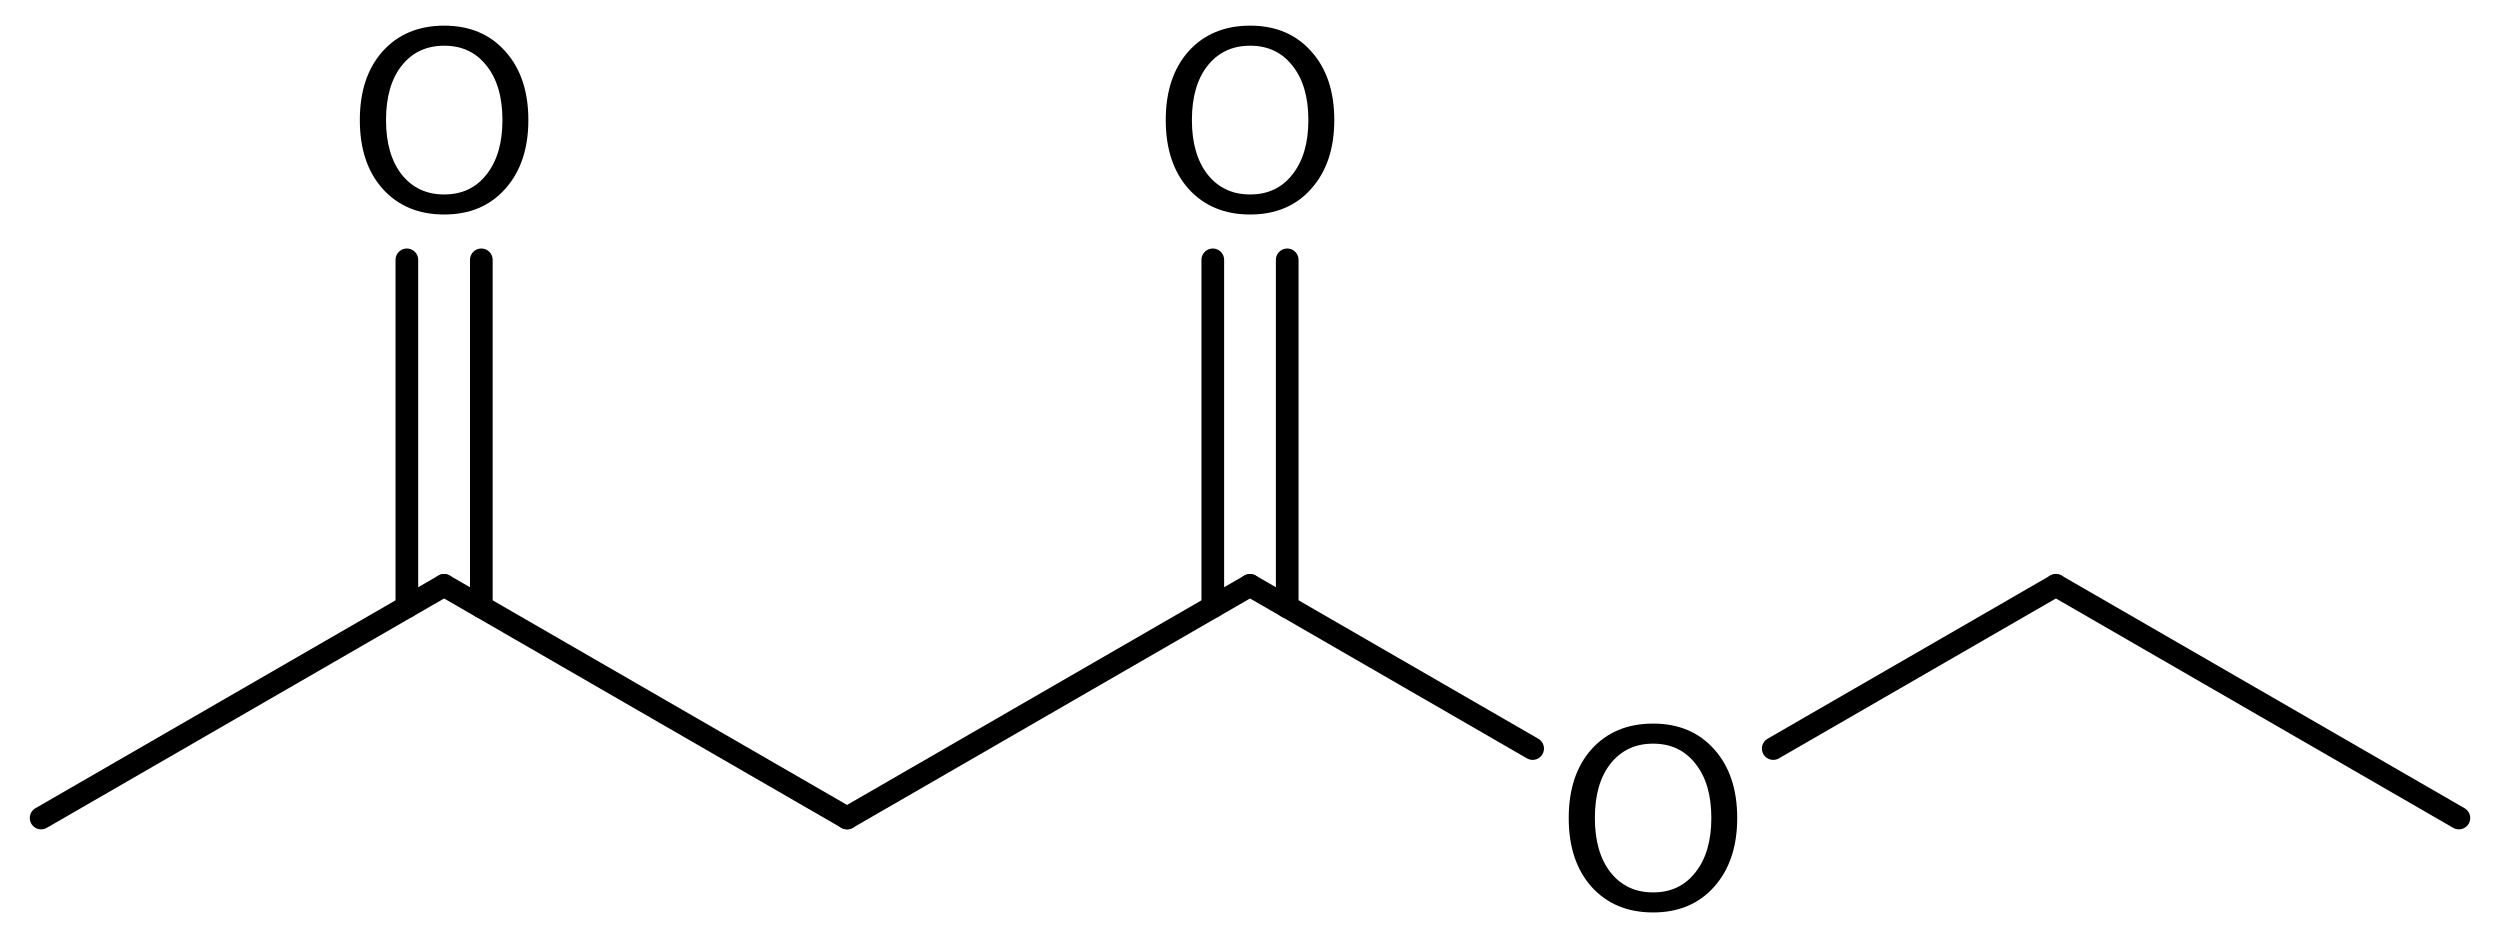 <?xml version='1.0' encoding='UTF-8'?>
<!DOCTYPE svg PUBLIC "-//W3C//DTD SVG 1.1//EN" "http://www.w3.org/Graphics/SVG/1.1/DTD/svg11.dtd">
<svg version='1.2' xmlns='http://www.w3.org/2000/svg' xmlns:xlink='http://www.w3.org/1999/xlink' width='54.589mm' height='20.484mm' viewBox='0 0 54.589 20.484'>
  <desc>Generated by the Chemistry Development Kit (http://github.com/cdk)</desc>
  <g stroke-linecap='round' stroke-linejoin='round' stroke='#000000' stroke-width='.495' fill='#000000'>
    <rect x='.0' y='.0' width='55.0' height='21.0' fill='#FFFFFF' stroke='none'/>
    <g id='mol1' class='mol'>
      <line id='mol1bnd1' class='bond' x1='53.691' y1='17.862' x2='44.892' y2='12.782'/>
      <line id='mol1bnd2' class='bond' x1='44.892' y1='12.782' x2='38.72' y2='16.345'/>
      <line id='mol1bnd3' class='bond' x1='33.466' y1='16.345' x2='27.295' y2='12.782'/>
      <g id='mol1bnd4' class='bond'>
        <line x1='26.482' y1='13.251' x2='26.482' y2='5.674'/>
        <line x1='28.107' y1='13.251' x2='28.107' y2='5.674'/>
      </g>
      <line id='mol1bnd5' class='bond' x1='27.295' y1='12.782' x2='18.496' y2='17.862'/>
      <line id='mol1bnd6' class='bond' x1='18.496' y1='17.862' x2='9.697' y2='12.782'/>
      <g id='mol1bnd7' class='bond'>
        <line x1='8.884' y1='13.251' x2='8.884' y2='5.674'/>
        <line x1='10.51' y1='13.251' x2='10.51' y2='5.674'/>
      </g>
      <line id='mol1bnd8' class='bond' x1='9.697' y1='12.782' x2='.898' y2='17.862'/>
      <path id='mol1atm3' class='atom' d='M36.096 16.238q-.583 -.0 -.93 .438q-.341 .432 -.341 1.186q.0 .748 .341 1.186q.347 .438 .93 .438q.584 -.0 .925 -.438q.347 -.438 .347 -1.186q-.0 -.754 -.347 -1.186q-.341 -.438 -.925 -.438zM36.096 15.8q.834 .0 1.333 .56q.504 .559 .504 1.502q.0 .937 -.504 1.502q-.499 .56 -1.333 .56q-.839 -.0 -1.344 -.56q-.498 -.559 -.498 -1.502q-.0 -.943 .498 -1.502q.505 -.56 1.344 -.56z' stroke='none'/>
      <path id='mol1atm5' class='atom' d='M27.298 .998q-.584 -.0 -.931 .438q-.341 .432 -.341 1.186q.0 .748 .341 1.186q.347 .438 .931 .438q.584 -.0 .924 -.438q.347 -.438 .347 -1.186q-.0 -.754 -.347 -1.186q-.34 -.438 -.924 -.438zM27.298 .56q.833 .0 1.332 .56q.505 .559 .505 1.502q-.0 .937 -.505 1.502q-.499 .56 -1.332 .56q-.84 -.0 -1.345 -.56q-.498 -.559 -.498 -1.502q-.0 -.943 .498 -1.502q.505 -.56 1.345 -.56z' stroke='none'/>
      <path id='mol1atm8' class='atom' d='M9.7 .998q-.584 -.0 -.931 .438q-.34 .432 -.34 1.186q-.0 .748 .34 1.186q.347 .438 .931 .438q.584 -.0 .925 -.438q.346 -.438 .346 -1.186q.0 -.754 -.346 -1.186q-.341 -.438 -.925 -.438zM9.7 .56q.833 .0 1.332 .56q.505 .559 .505 1.502q-.0 .937 -.505 1.502q-.499 .56 -1.332 .56q-.839 -.0 -1.344 -.56q-.499 -.559 -.499 -1.502q.0 -.943 .499 -1.502q.505 -.56 1.344 -.56z' stroke='none'/>
    </g>
  </g>
</svg>
